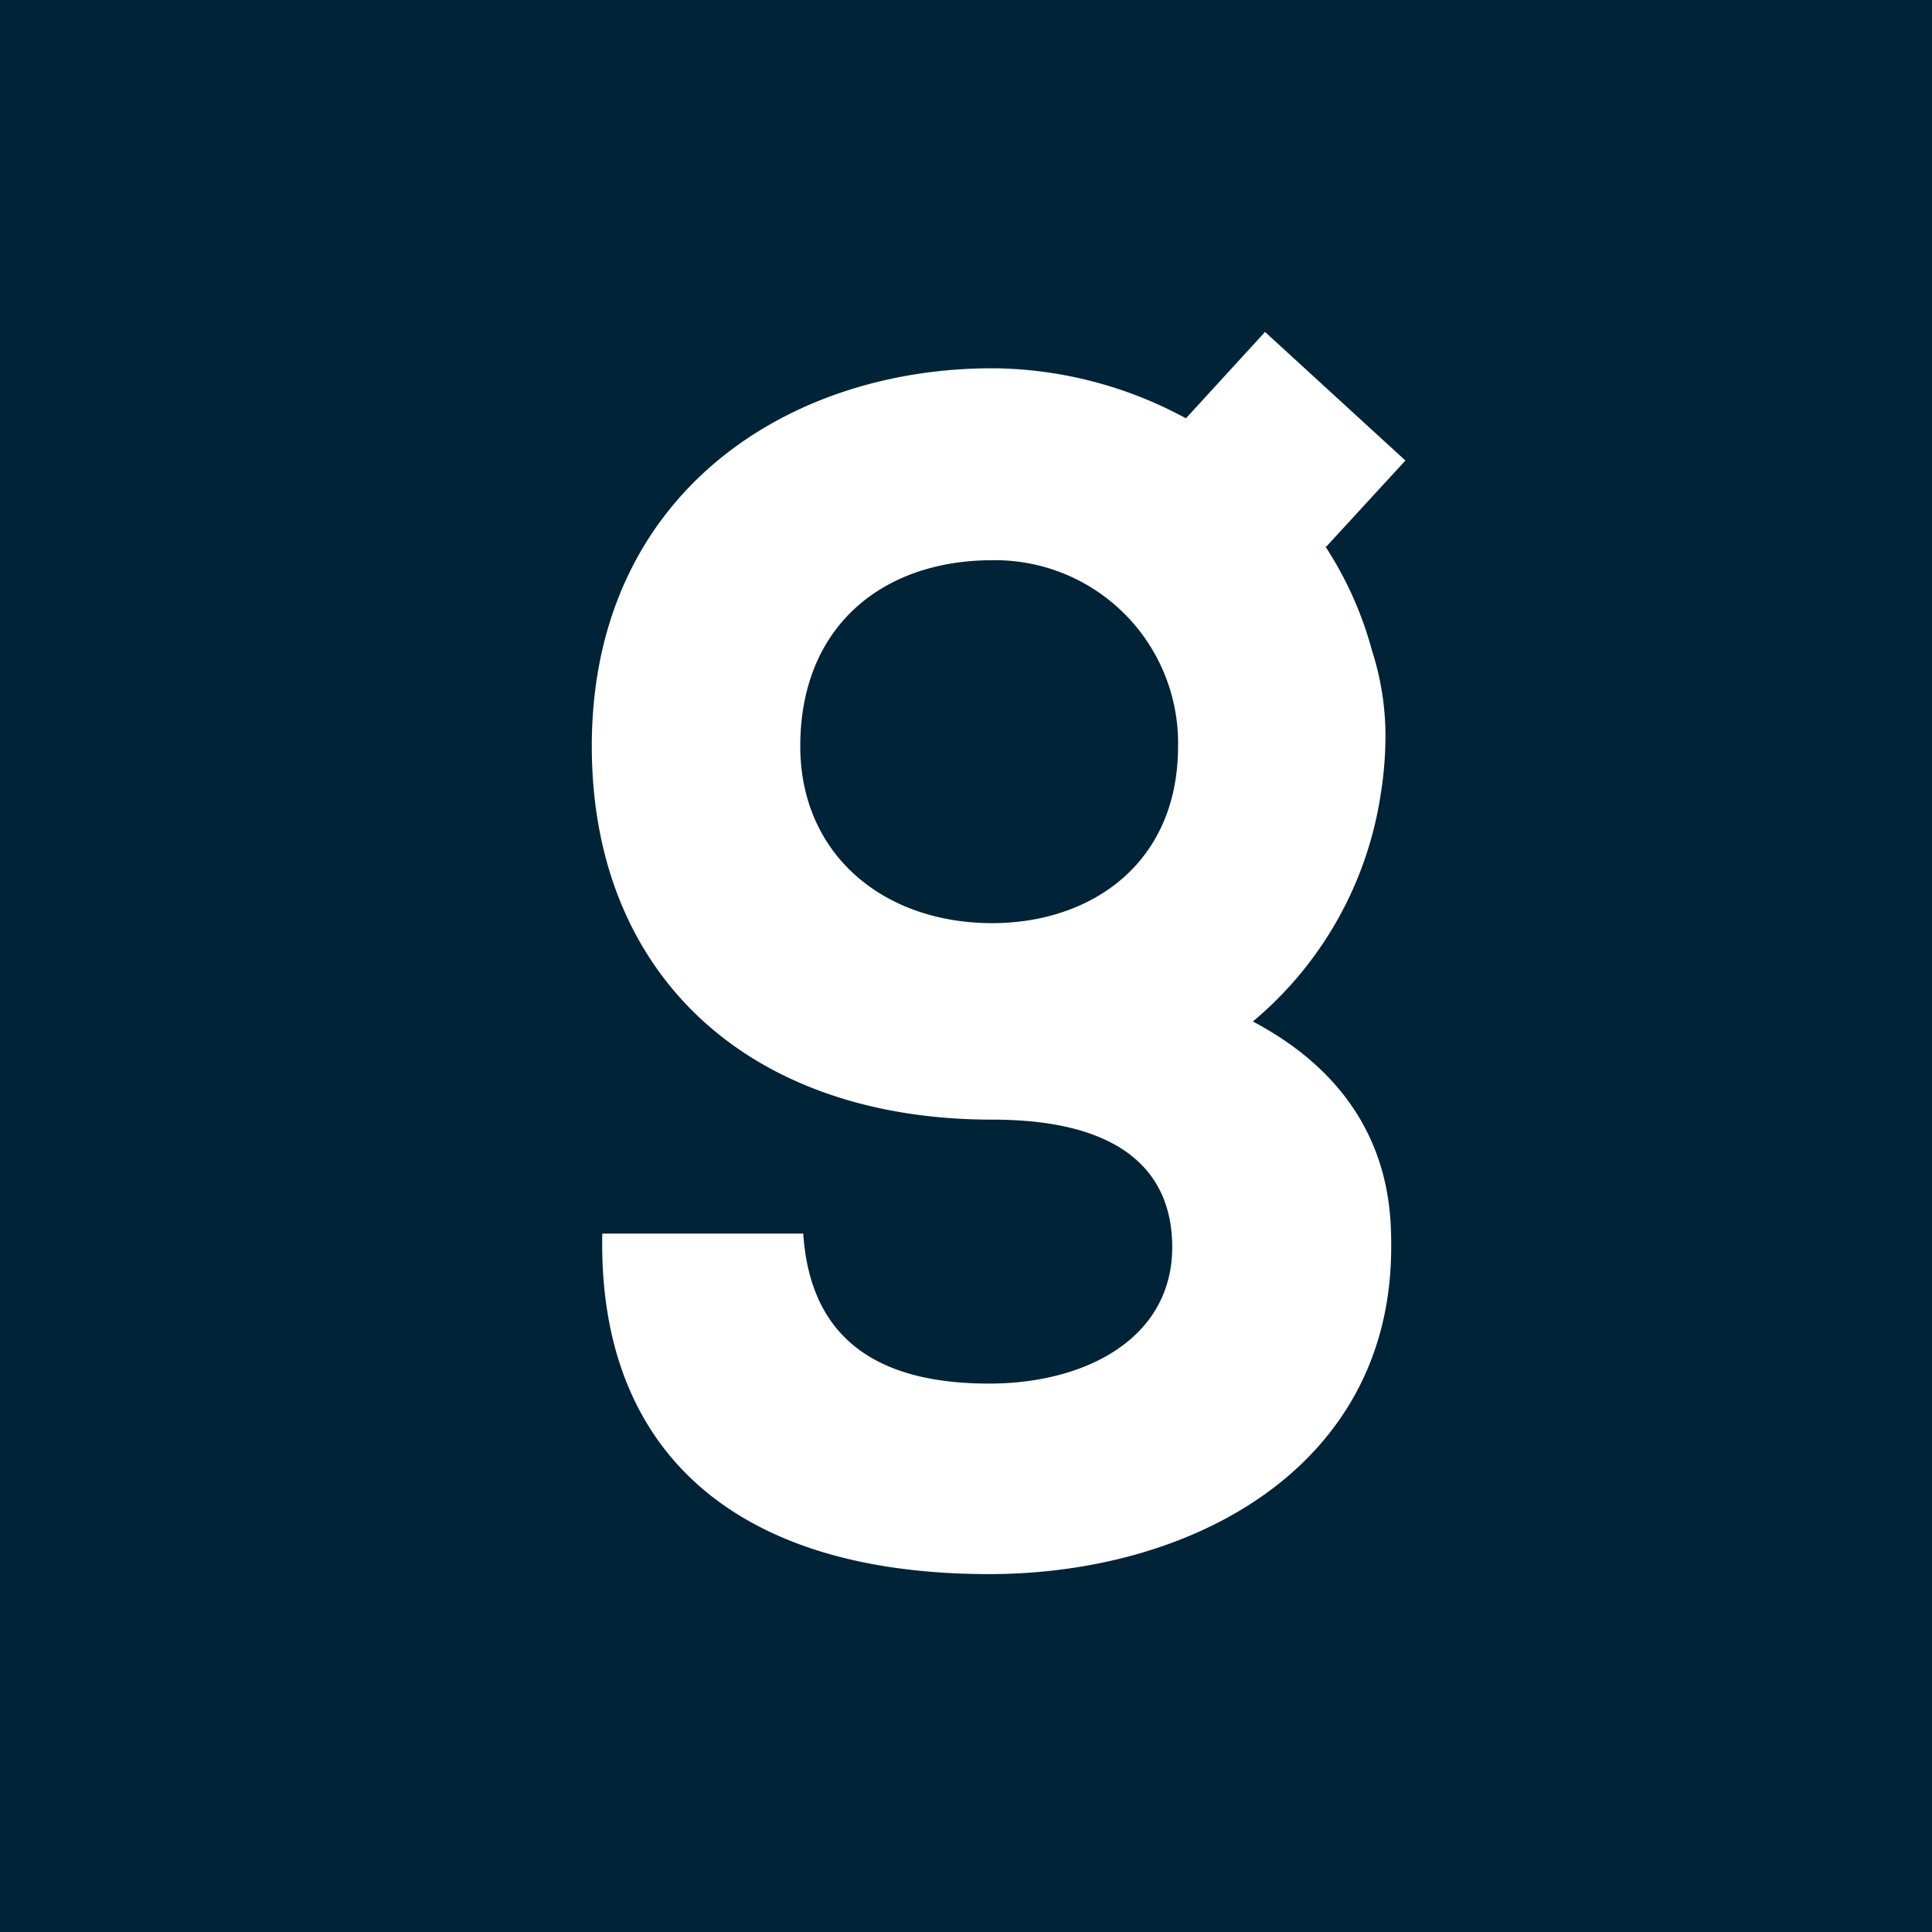 <?xml version="1.0" encoding="UTF-8" standalone="no"?>
<svg
   xmlns:dc="http://purl.org/dc/elements/1.1/"
   xmlns:cc="http://creativecommons.org/ns#"
   xmlns:rdf="http://www.w3.org/1999/02/22-rdf-syntax-ns#"
   xmlns:svg="http://www.w3.org/2000/svg"
   xmlns="http://www.w3.org/2000/svg"
   xmlns:sodipodi="http://sodipodi.sourceforge.net/DTD/sodipodi-0.dtd"
   xmlns:inkscape="http://www.inkscape.org/namespaces/inkscape"
   inkscape:version="1.0 (4035a4fb49, 2020-05-01)"
   height="64"
   width="64"
   sodipodi:docname="gambio-icon.svg"
   id="svg14"
   version="1.1"
   viewBox="0 0 64 64">
  <sodipodi:namedview
     inkscape:current-layer="svg14"
     inkscape:window-maximized="1"
     inkscape:window-y="-8"
     inkscape:window-x="-8"
     inkscape:cy="291.22083"
     inkscape:cx="281.52375"
     inkscape:zoom="0.99674067"
     showgrid="false"
     id="namedview16"
     inkscape:window-height="976"
     inkscape:window-width="1920"
     inkscape:pageshadow="2"
     inkscape:pageopacity="0"
     guidetolerance="10"
     gridtolerance="10"
     objecttolerance="10"
     borderopacity="1"
     bordercolor="#666666"
     pagecolor="#ffffff" />
  <defs
     id="defs4">
    <style
       id="style2">.cls-1{fill:#002337}</style>
  </defs>
  <title
     id="title6">gambio_logo_square</title>
  <g
     transform="scale(0.223)"
     data-name="Ebene 2"
     id="Ebene_2">
    <g
       data-name="Ebene 2"
       id="Ebene_2-2">
      <path
         id="path8"
         d="M 175,110.84 A 27.19,27.19 0 0 0 147.4,83.22 c -16.27,0 -28.52,9.8 -28.52,27.62 0,16 12.25,26.29 28.52,26.29 14.48,0 27.6,-8.68 27.6,-26.29 z"
         class="cls-1" />
      <path
         id="path10"
         d="M 0,0 V 287 H 287 V 0 Z m 203.81,96.65 a 41.45,41.45 0 0 1 2,12.41 55.51,55.51 0 0 1 -0.7,8.88 54.61,54.61 0 0 1 -19,33.8 c 20.54,10.86 20.55,27.64 20.55,33.52 0,32.75 -29.63,48.57 -59.71,48.57 -38.32,0 -58.15,-18.72 -57.48,-50.58 h 29.85 c 1.12,16.94 12.7,22.28 27.63,22.28 14.26,0 27.18,-6.68 27.18,-20.27 0,-10.7 -6.91,-18.94 -26.73,-18.94 -36.1,0 -59.49,-21.39 -59.49,-55.48 0,-36.95 28.36,-55.88 58.87,-56.13 h 0.62 0.46 a 61,61 0 0 1 28.31,7.43 v 0 l 11.75,-12.83 20.85,19.1 -11.77,12.81 -0.2,-0.17 a 53.76,53.76 0 0 1 7.01,15.6 z"
         class="cls-1" />
    </g>
  </g>
</svg>
